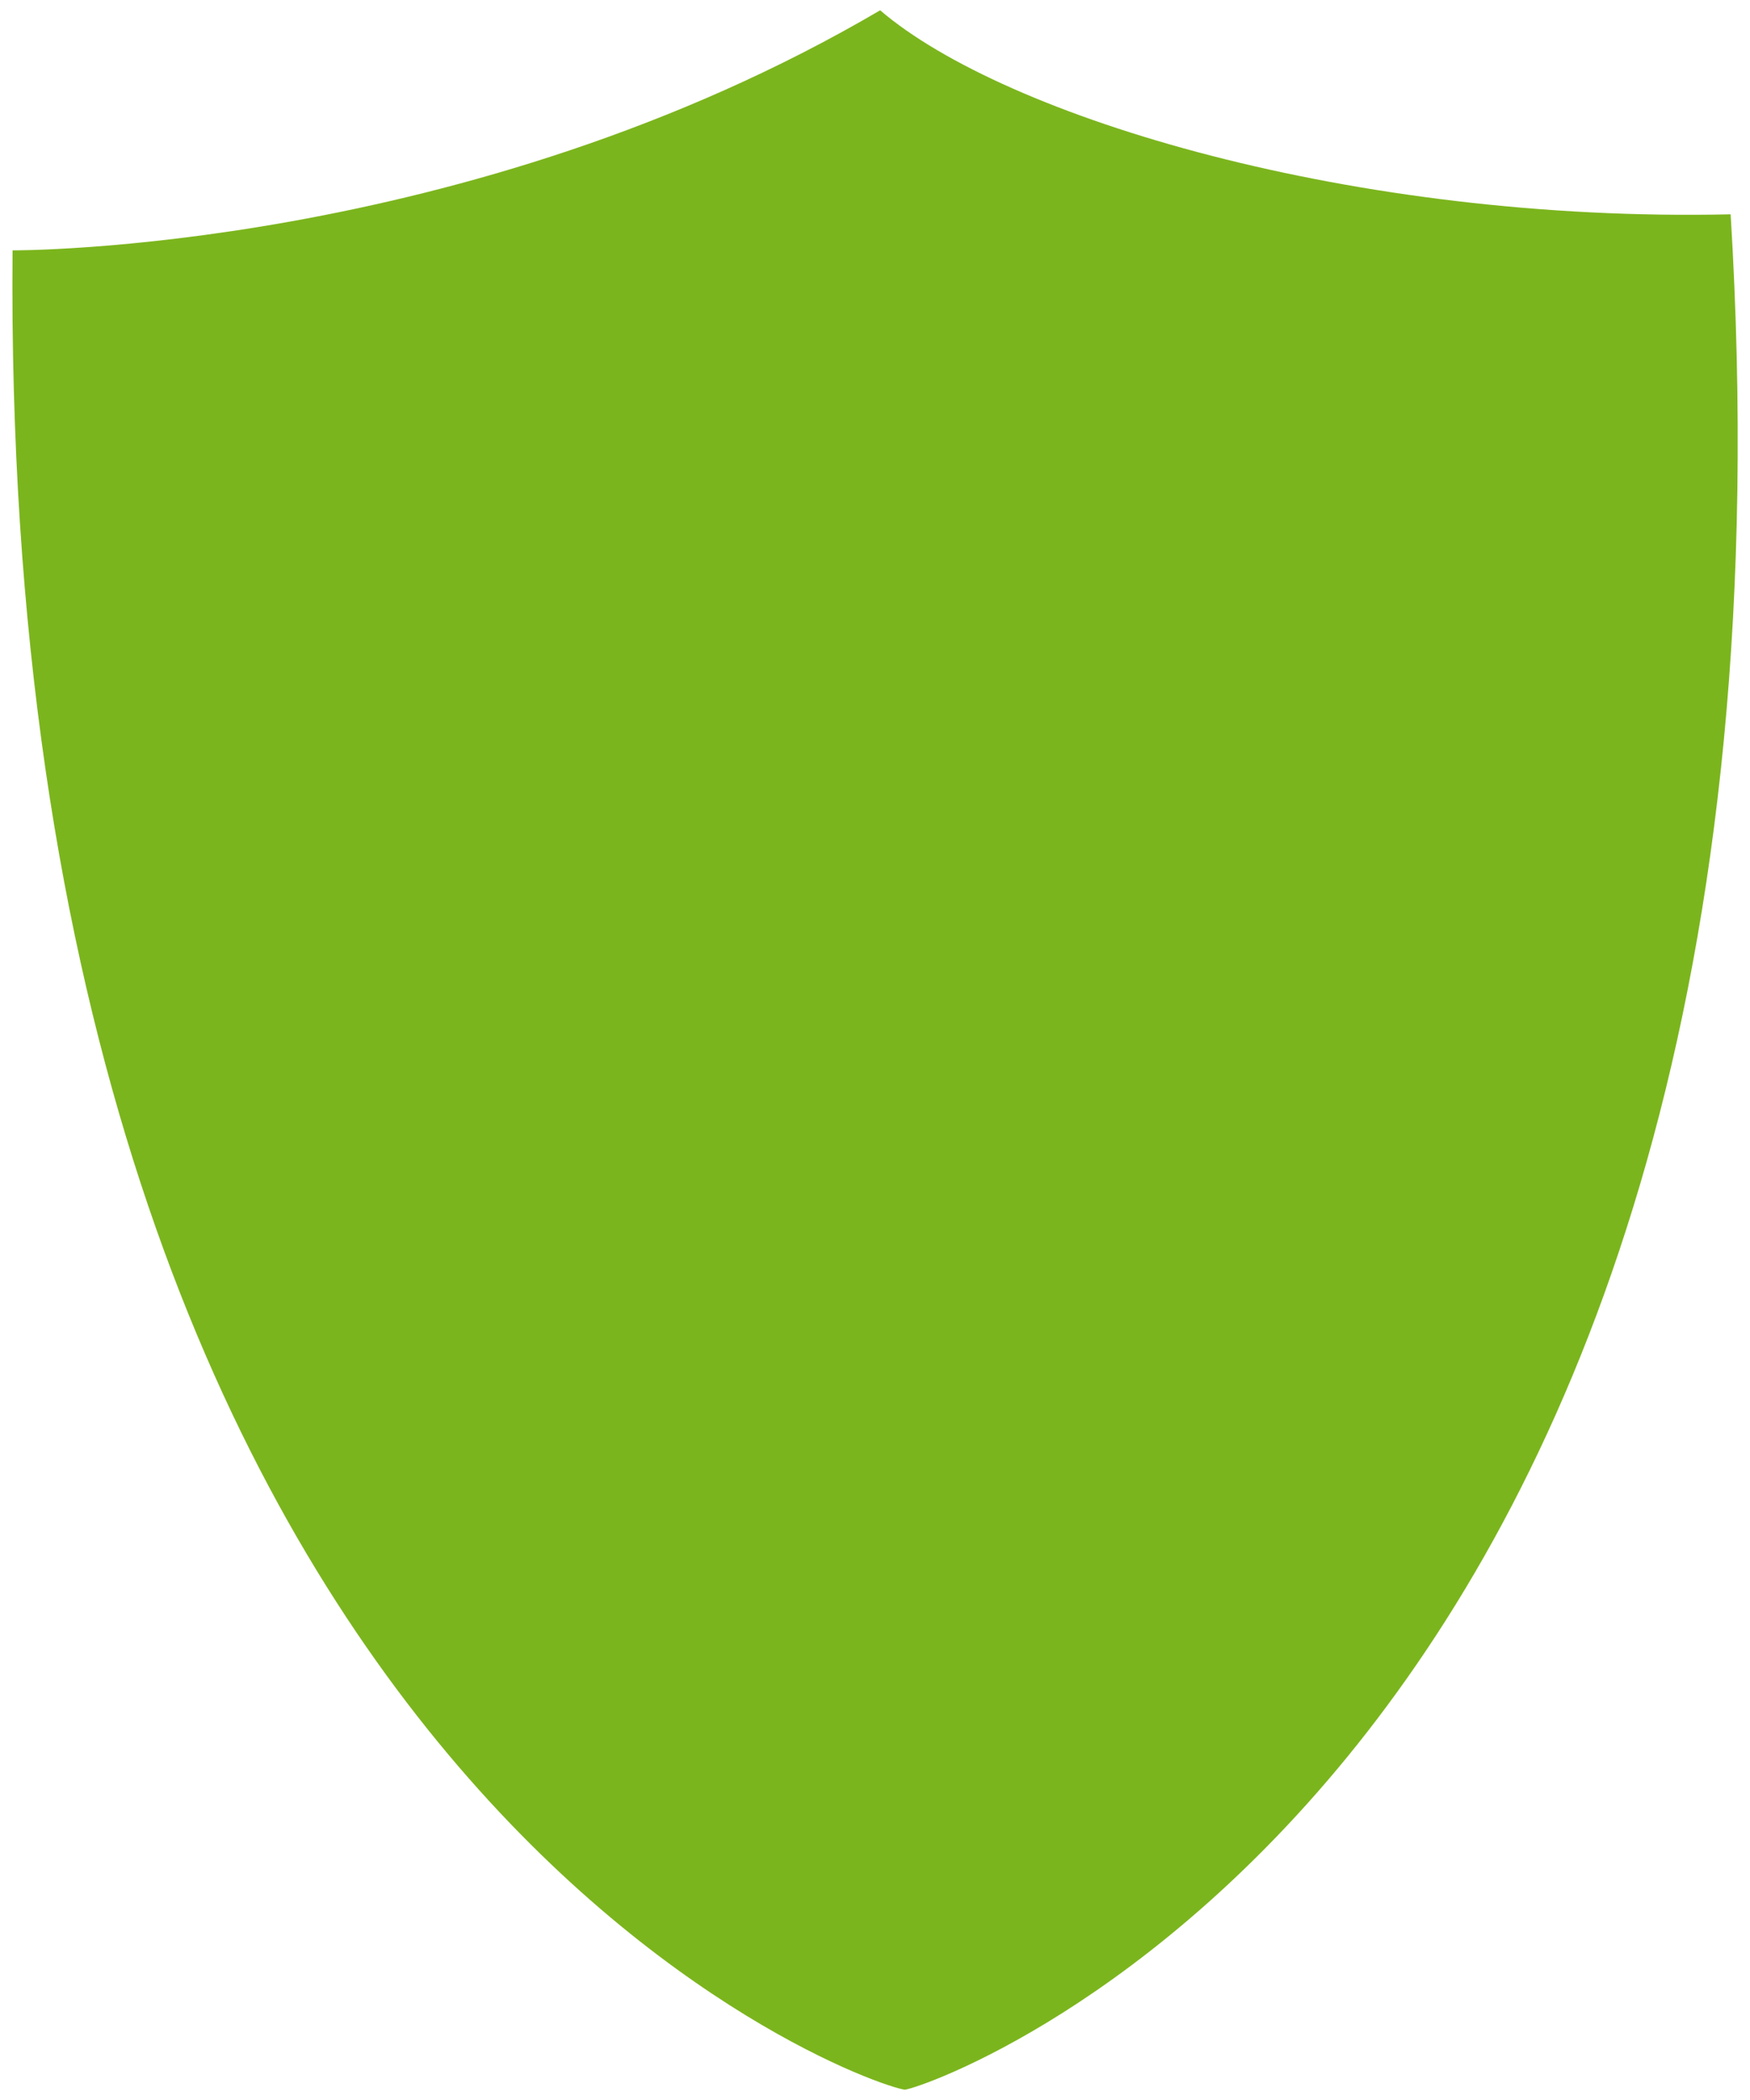 <?xml version="1.0" encoding="utf-8"?>
<svg xmlns="http://www.w3.org/2000/svg" xmlns:xlink="http://www.w3.org/1999/xlink" version="1.1" id="Layer_1" x="0px" y="0px" viewBox="0 0 850 1020" style="enable-background:new 0 0 850 1020;" xml:space="preserve" width="50" height="60">
<style type="text/css">
	.st0{fill-rule:evenodd;clip-rule:evenodd;fill:#7BB51D;}
	.st1{display:none;}
	.st2{display:inline;fill:#7BB51D;}
</style>
<g id="Ebene_1">
	<g>
		<g>
			<path class="st0" d="M6.1,121.6c0,0,220.6,1.3,421.4-116.6c60.9,52.1,230.2,103.2,413.1,99.1c45.9,753.7-382.9,908.3-401.1,910.9     C418.9,1012.4-0.3,864.9,6.1,121.6z"/>
		</g>
		<g class="st1">
			<path class="st2" d="M-322.7,629.3l-10.8-14.1v14.1h-4.8V607h4.5l10.4,13.7V607h4.8v22.2H-322.7z"/>
			<path class="st2" d="M-311.4,629.3V607h16.8v4.3h-11.9v4.5h10.5v4.4h-10.5v4.7h12.1v4.4L-311.4,629.3L-311.4,629.3z"/>
			<path class="st2" d="M-274.5,629.3l-5-7.6l-5,7.6h-5.6l7.8-11.3l-7.4-10.9h5.7l4.7,7.2l4.7-7.2h5.6l-7.4,10.9l7.8,11.4     L-274.5,629.3L-274.5,629.3z"/>
			<path class="st2" d="M-253.3,611.5v17.7h-4.9v-17.7h-6.8V607h18.4v4.5H-253.3z"/>
			<path class="st2" d="M-229.7,629.3V607h4.9v17.8h11.1v4.5L-229.7,629.3L-229.7,629.3z"/>
			<path class="st2" d="M-208.3,629.3V607h16.8v4.3h-11.9v4.5h10.5v4.4h-10.5v4.7h12.1v4.4L-208.3,629.3L-208.3,629.3z"/>
			<path class="st2" d="M-173.9,629.4h-4.3l-9-22.4h5.4l5.8,15.6l5.8-15.6h5.3L-173.9,629.4z"/>
			<path class="st2" d="M-159.7,629.3V607h16.8v4.3h-11.9v4.5h10.5v4.4h-10.5v4.7h12.1v4.4L-159.7,629.3L-159.7,629.3z"/>
			<path class="st2" d="M-136.6,629.3V607h4.9v17.8h11.1v4.5L-136.6,629.3L-136.6,629.3z"/>
			<path class="st2" d="M-115.9,629.3v-5.1h5.1v5.1H-115.9z"/>
			<path class="st2" d="M-73.9,629.6c-3.4,0-6.8-1.2-9.4-3.6l2.9-3.5c2,1.6,4.1,2.7,6.6,2.7c2,0,3.2-0.8,3.2-2.1v-0.1     c0-1.2-0.8-1.9-4.5-2.8c-4.5-1.1-7.4-2.4-7.4-6.8v-0.1c0-4,3.2-6.7,7.8-6.7c3.2,0,6,1,8.2,2.8l-2.5,3.7c-2-1.4-3.9-2.2-5.8-2.2     s-2.9,0.9-2.9,1.9v0.1c0,1.5,1,1.9,4.8,2.9c4.5,1.2,7,2.8,7,6.7v0.1C-65.7,627.1-69.1,629.6-73.9,629.6z"/>
			<path class="st2" d="M-49.3,629.6c-6.5,0-11.4-5-11.4-11.4v-0.1c0-6.3,4.8-11.5,11.6-11.5c4.2,0,6.7,1.4,8.8,3.4l-3.1,3.6     c-1.7-1.6-3.5-2.5-5.7-2.5c-3.8,0-6.5,3.1-6.5,6.9v0.1c0,3.8,2.6,7,6.5,7c2.5,0,4.1-1,5.8-2.6l3.1,3.1     C-42.4,628.1-45,629.6-49.3,629.6z"/>
			<path class="st2" d="M-17.9,629.3l-2-5h-9.4l-2,5h-5l9.5-22.4h4.5l9.5,22.4H-17.9z M-24.7,612.7l-3,7.2h5.9L-24.7,612.7z"/>
			<path class="st2" d="M-7.6,629.3V607h4.9v17.8H8.3v4.5L-7.6,629.3L-7.6,629.3z"/>
			<path class="st2" d="M30.3,629.3l-2-5h-9.4l-2,5h-5l9.5-22.4h4.5l9.5,22.4H30.3z M23.6,612.7l-3,7.2h5.9L23.6,612.7z"/>
			<path class="st2" d="M51.2,629.3H40.6V607H51c4.5,0,7.3,2.2,7.3,5.8v0.1c0,2.5-1.3,3.9-2.9,4.8c2.6,1,4.2,2.5,4.2,5.5v0.1     C59.5,627.2,56.2,629.3,51.2,629.3z M53.4,613.6c0-1.5-1.1-2.3-3.2-2.3h-4.8v4.7h4.5C52.1,616,53.4,615.3,53.4,613.6L53.4,613.6     L53.4,613.6z M54.7,622.5c0-1.5-1.1-2.4-3.6-2.4h-5.6v4.9h5.8C53.4,625,54.7,624.2,54.7,622.5L54.7,622.5z"/>
			<path class="st2" d="M65.3,629.3V607h4.9v17.8h11.1v4.5L65.3,629.3L65.3,629.3z"/>
			<path class="st2" d="M86.8,629.3V607h16.8v4.3H91.6v4.5h10.5v4.4H91.6v4.7h12.1v4.4L86.8,629.3L86.8,629.3z"/>
			<path class="st2" d="M109.1,629.3v-5.1h5.1v5.1H109.1z"/>
			<path class="st2" d="M158.8,629.3l-10.8-14.1v14.1h-4.8V607h4.5l10.4,13.7V607h4.8v22.2H158.8z"/>
			<path class="st2" d="M180.9,629.6c-6.9,0-11.8-5.1-11.8-11.4v-0.1c0-6.3,5-11.5,11.8-11.5c6.9,0,11.8,5.1,11.8,11.4v0.1     C192.7,624.5,187.8,629.6,180.9,629.6z M187.6,618.1c0-3.8-2.8-7-6.7-7s-6.7,3.1-6.7,6.9v0.1c0,3.8,2.8,7,6.7,7     S187.6,622,187.6,618.1L187.6,618.1z"/>
			<path class="st2" d="M222,629.4h-4.2l-5-14.5l-5,14.5h-4.2l-7.6-22.4h5.2l4.6,15l5-15.1h4.2l5,15.1l4.6-15h5.1L222,629.4z"/>
			<path class="st2" d="M231.1,629.3v-5.1h5.1v5.1H231.1z"/>
		</g>
	</g>
</g>
<g id="Ebene_2">
</g>
</svg>
